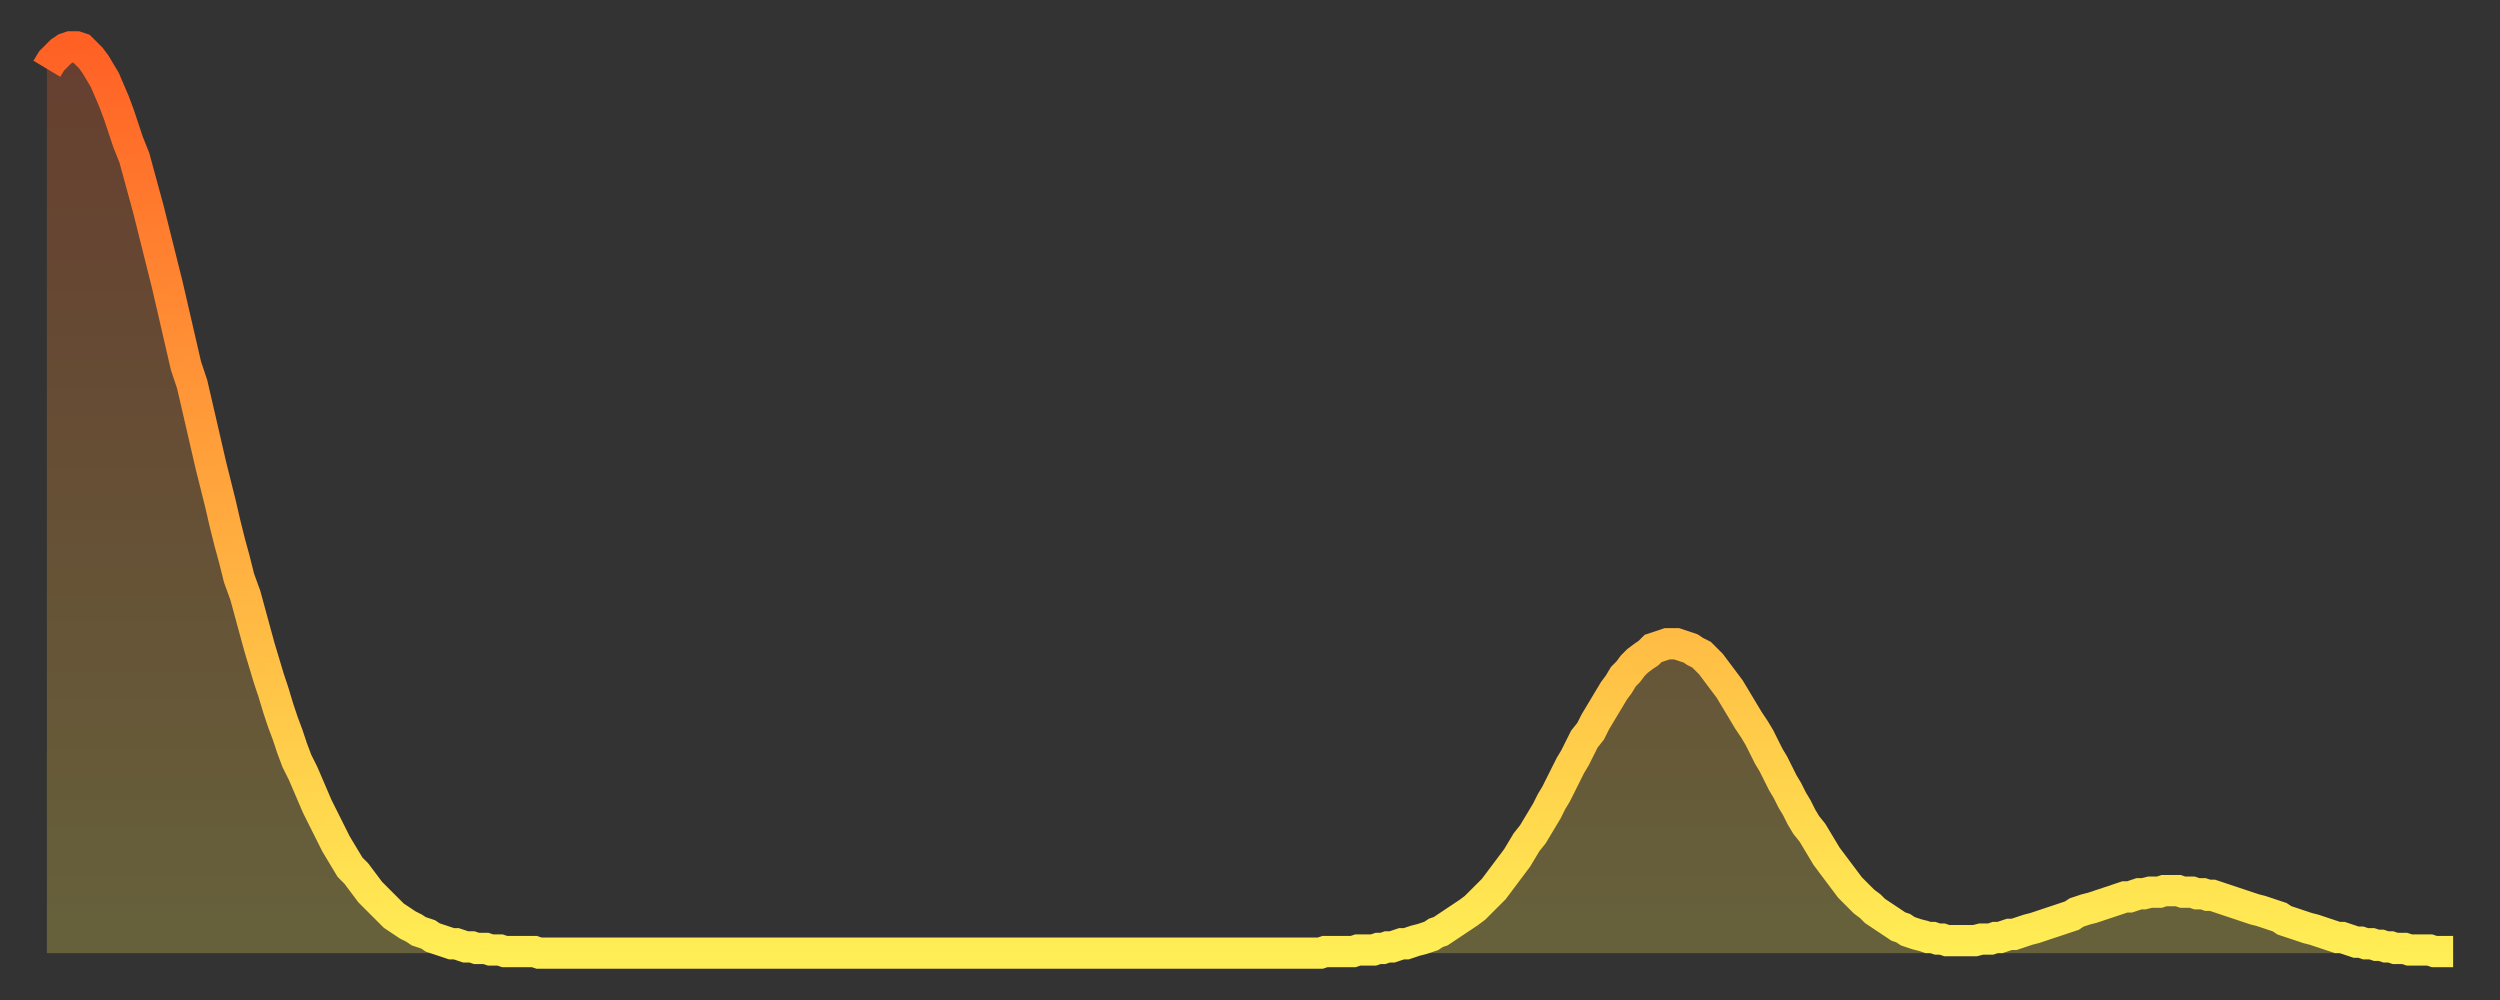 <?xml version="1.0" encoding="utf-8" ?>
<svg baseProfile="full" height="64" version="1.1" width="160" xmlns="http://www.w3.org/2000/svg" xmlns:ev="http://www.w3.org/2001/xml-events" xmlns:xlink="http://www.w3.org/1999/xlink"><rect width="100%" height="100%" fill="#333333" stroke="none"/><defs><linearGradient id="id263860" x1="0" x2="0" y1="0" y2="1"><stop offset="0%" stop-color="#ff6125" /><stop offset="50%" stop-color="#ffa73d" /><stop offset="100%" stop-color="#ffee55" /></linearGradient></defs><g transform="translate(3,3)"><g><path d="M 0.0 1.4 0.3 0.9 0.6 0.6 0.9 0.3 1.2 0.1 1.5 0.0 1.9 0.0 2.2 0.1 2.5 0.4 2.8 0.7 3.1 1.1 3.4 1.6 3.7 2.1 4.0 2.8 4.3 3.5 4.6 4.3 4.9 5.2 5.2 6.1 5.6 7.1 5.9 8.2 6.2 9.3 6.5 10.4 6.8 11.6 7.1 12.8 7.4 14.0 7.7 15.2 8.0 16.5 8.3 17.8 8.6 19.1 8.9 20.4 9.3 21.6 9.6 22.9 9.9 24.2 10.2 25.5 10.5 26.8 10.8 28.0 11.1 29.2 11.4 30.5 11.7 31.7 12.0 32.8 12.3 34.0 12.7 35.1 13.0 36.2 13.3 37.3 13.6 38.4 13.9 39.4 14.2 40.4 14.5 41.3 14.8 42.3 15.1 43.2 15.4 44.0 15.7 44.9 16.0 45.7 16.4 46.5 16.7 47.2 17.0 47.9 17.3 48.6 17.6 49.2 17.9 49.8 18.2 50.4 18.5 51.0 18.8 51.5 19.1 52.0 19.4 52.5 19.8 52.9 20.1 53.3 20.4 53.7 20.7 54.1 21.0 54.4 21.3 54.7 21.6 55.0 21.9 55.3 22.2 55.6 22.5 55.8 22.8 56.0 23.1 56.2 23.5 56.4 23.8 56.6 24.1 56.7 24.4 56.8 24.7 57.0 25.0 57.1 25.3 57.2 25.6 57.3 25.9 57.4 26.2 57.4 26.5 57.5 26.8 57.6 27.2 57.6 27.5 57.7 27.8 57.7 28.1 57.7 28.4 57.8 28.7 57.8 29.0 57.8 29.3 57.9 29.6 57.9 29.9 57.9 30.2 57.9 30.6 57.9 30.9 57.9 31.2 57.9 31.5 58.0 31.8 58.0 32.1 58.0 32.4 58.0 32.7 58.0 33.0 58.0 33.3 58.0 33.6 58.0 33.9 58.0 34.3 58.0 34.6 58.0 34.9 58.0 35.2 58.0 35.5 58.0 35.8 58.0 36.1 58.0 36.4 58.0 36.7 58.0 37.0 58.0 37.3 58.0 37.7 58.0 38.0 58.0 38.3 58.0 38.6 58.0 38.9 58.0 39.2 58.0 39.5 58.0 39.8 58.0 40.1 58.0 40.4 58.0 40.7 58.0 41.0 58.0 41.4 58.0 41.7 58.0 42.0 58.0 42.3 58.0 42.6 58.0 42.9 58.0 43.2 58.0 43.5 58.0 43.8 58.0 44.1 58.0 44.4 58.0 44.7 58.0 45.1 58.0 45.4 58.0 45.7 58.0 46.0 58.0 46.3 58.0 46.6 58.0 46.9 58.0 47.2 58.0 47.5 58.0 47.8 58.0 48.1 58.0 48.5 58.0 48.8 58.0 49.1 58.0 49.4 58.0 49.7 58.0 50.0 58.0 50.3 58.0 50.6 58.0 50.9 58.0 51.2 58.0 51.5 58.0 51.8 58.0 52.2 58.0 52.5 58.0 52.8 58.0 53.1 58.0 53.4 58.0 53.7 58.0 54.0 58.0 54.3 58.0 54.6 58.0 54.9 58.0 55.2 58.0 55.6 58.0 55.9 58.0 56.2 58.0 56.5 58.0 56.8 58.0 57.1 58.0 57.4 58.0 57.7 58.0 58.0 58.0 58.3 58.0 58.6 58.0 58.9 58.0 59.3 58.0 59.6 58.0 59.9 58.0 60.2 58.0 60.5 58.0 60.8 58.0 61.1 58.0 61.4 58.0 61.7 58.0 62.0 58.0 62.3 58.0 62.6 58.0 63.0 58.0 63.3 58.0 63.6 58.0 63.9 58.0 64.2 58.0 64.5 58.0 64.8 58.0 65.1 58.0 65.4 58.0 65.7 58.0 66.0 58.0 66.4 58.0 66.7 58.0 67.0 58.0 67.3 58.0 67.6 58.0 67.9 58.0 68.2 58.0 68.5 58.0 68.8 58.0 69.1 58.0 69.4 58.0 69.7 58.0 70.1 58.0 70.4 58.0 70.7 58.0 71.0 58.0 71.3 58.0 71.6 58.0 71.9 58.0 72.2 58.0 72.5 58.0 72.8 58.0 73.1 58.0 73.5 58.0 73.8 58.0 74.1 58.0 74.4 58.0 74.7 58.0 75.0 58.0 75.3 58.0 75.6 58.0 75.9 58.0 76.2 58.0 76.5 58.0 76.8 58.0 77.2 58.0 77.5 58.0 77.8 58.0 78.1 58.0 78.4 58.0 78.7 58.0 79.0 58.0 79.3 58.0 79.6 58.0 79.9 58.0 80.2 58.0 80.5 58.0 80.9 58.0 81.2 58.0 81.5 58.0 81.8 57.9 82.1 57.9 82.4 57.9 82.7 57.9 83.0 57.9 83.3 57.9 83.6 57.9 83.9 57.8 84.3 57.8 84.6 57.8 84.9 57.8 85.2 57.7 85.5 57.7 85.8 57.6 86.1 57.6 86.4 57.5 86.7 57.4 87.0 57.4 87.3 57.3 87.6 57.2 88.0 57.1 88.3 57.0 88.6 56.9 88.9 56.7 89.2 56.6 89.5 56.4 89.8 56.2 90.1 56.0 90.4 55.8 90.7 55.6 91.0 55.4 91.4 55.1 91.7 54.8 92.0 54.5 92.3 54.2 92.6 53.9 92.9 53.5 93.2 53.1 93.5 52.7 93.8 52.3 94.1 51.9 94.4 51.4 94.7 50.9 95.1 50.4 95.4 49.9 95.7 49.4 96.0 48.9 96.3 48.3 96.6 47.8 96.9 47.2 97.2 46.6 97.5 46.0 97.8 45.5 98.1 44.9 98.4 44.3 98.8 43.8 99.1 43.2 99.4 42.7 99.7 42.2 100.0 41.7 100.3 41.2 100.6 40.8 100.9 40.3 101.2 40.0 101.5 39.6 101.8 39.3 102.2 39.0 102.5 38.8 102.8 38.5 103.1 38.4 103.4 38.3 103.7 38.2 104.0 38.2 104.3 38.2 104.6 38.3 104.9 38.4 105.2 38.5 105.5 38.7 105.9 38.9 106.2 39.2 106.5 39.5 106.8 39.9 107.1 40.3 107.4 40.7 107.7 41.1 108.0 41.6 108.3 42.1 108.6 42.6 108.9 43.1 109.3 43.7 109.6 44.2 109.9 44.8 110.2 45.4 110.5 45.9 110.8 46.5 111.1 47.1 111.4 47.6 111.7 48.2 112.0 48.7 112.3 49.3 112.6 49.8 113.0 50.3 113.3 50.8 113.6 51.3 113.9 51.8 114.2 52.2 114.5 52.6 114.8 53.0 115.1 53.4 115.4 53.8 115.7 54.1 116.0 54.4 116.3 54.7 116.7 55.0 117.0 55.3 117.3 55.5 117.6 55.7 117.9 55.9 118.2 56.1 118.5 56.3 118.8 56.4 119.1 56.6 119.4 56.7 119.7 56.8 120.1 56.9 120.4 57.0 120.7 57.0 121.0 57.1 121.3 57.1 121.6 57.2 121.9 57.2 122.2 57.2 122.5 57.2 122.8 57.2 123.1 57.2 123.4 57.2 123.8 57.1 124.1 57.1 124.4 57.1 124.7 57.0 125.0 57.0 125.3 56.9 125.6 56.8 125.9 56.8 126.2 56.7 126.5 56.6 126.8 56.5 127.2 56.4 127.5 56.3 127.8 56.2 128.1 56.1 128.4 56.0 128.7 55.9 129.0 55.8 129.3 55.7 129.6 55.6 129.9 55.4 130.2 55.3 130.5 55.2 130.9 55.1 131.2 55.0 131.5 54.9 131.8 54.8 132.1 54.7 132.4 54.6 132.7 54.5 133.0 54.4 133.3 54.4 133.6 54.3 133.9 54.2 134.2 54.2 134.6 54.1 134.9 54.1 135.2 54.1 135.5 54.0 135.8 54.0 136.1 54.0 136.4 54.0 136.7 54.1 137.0 54.1 137.3 54.1 137.6 54.2 138.0 54.2 138.3 54.3 138.6 54.3 138.9 54.4 139.2 54.5 139.5 54.6 139.8 54.7 140.1 54.8 140.4 54.9 140.7 55.0 141.0 55.1 141.3 55.2 141.7 55.3 142.0 55.4 142.3 55.5 142.6 55.6 142.9 55.7 143.2 55.9 143.5 56.0 143.8 56.1 144.1 56.2 144.4 56.3 144.7 56.4 145.1 56.5 145.4 56.6 145.7 56.7 146.0 56.8 146.3 56.9 146.6 57.0 146.9 57.0 147.2 57.1 147.5 57.2 147.8 57.3 148.1 57.3 148.4 57.4 148.8 57.4 149.1 57.5 149.4 57.5 149.7 57.6 150.0 57.6 150.3 57.7 150.6 57.7 150.9 57.7 151.2 57.8 151.5 57.8 151.8 57.8 152.1 57.8 152.5 57.8 152.8 57.9 153.1 57.9 153.4 57.9 153.7 57.9 154.0 57.9" fill="none" id="graph-curve" opacity="1" stroke="url(#id263860)" stroke-width="2" /><path d="M 0 58 L 0.0 1.4 0.3 0.9 0.6 0.6 0.9 0.3 1.2 0.1 1.5 0.0 1.9 0.0 2.2 0.1 2.5 0.4 2.8 0.7 3.1 1.1 3.4 1.6 3.7 2.1 4.0 2.8 4.3 3.5 4.6 4.3 4.9 5.2 5.2 6.1 5.6 7.1 5.9 8.2 6.2 9.3 6.5 10.4 6.8 11.6 7.1 12.8 7.4 14.0 7.7 15.2 8.0 16.5 8.3 17.8 8.6 19.1 8.9 20.4 9.3 21.6 9.6 22.9 9.9 24.2 10.2 25.5 10.5 26.8 10.8 28.0 11.1 29.2 11.4 30.5 11.7 31.7 12.0 32.8 12.3 34.0 12.7 35.1 13.0 36.2 13.3 37.3 13.6 38.4 13.9 39.4 14.2 40.4 14.5 41.3 14.8 42.3 15.1 43.2 15.4 44.0 15.7 44.9 16.0 45.7 16.4 46.5 16.7 47.2 17.0 47.9 17.3 48.6 17.6 49.2 17.9 49.8 18.2 50.4 18.5 51.0 18.8 51.5 19.1 52.0 19.4 52.5 19.8 52.9 20.1 53.3 20.4 53.7 20.7 54.1 21.0 54.4 21.3 54.7 21.6 55.0 21.9 55.3 22.2 55.6 22.5 55.8 22.8 56.0 23.1 56.2 23.5 56.4 23.8 56.6 24.1 56.7 24.4 56.8 24.7 57.0 25.0 57.1 25.3 57.2 25.6 57.3 25.9 57.4 26.2 57.4 26.5 57.5 26.8 57.6 27.2 57.6 27.5 57.7 27.8 57.7 28.1 57.7 28.4 57.8 28.7 57.8 29.0 57.8 29.3 57.9 29.6 57.9 29.9 57.9 30.2 57.9 30.6 57.9 30.9 57.9 31.2 57.9 31.5 58.0 31.8 58.0 32.1 58.0 32.4 58.0 32.7 58.0 33.0 58.0 33.3 58.0 33.6 58.0 33.9 58.0 34.3 58.0 34.6 58.0 34.9 58.0 35.2 58.0 35.5 58.0 35.8 58.0 36.1 58.0 36.4 58.0 36.7 58.0 37.0 58.0 37.3 58.0 37.7 58.0 38.0 58.0 38.3 58.0 38.6 58.0 38.9 58.0 39.2 58.0 39.5 58.0 39.8 58.0 40.1 58.0 40.4 58.0 40.7 58.0 41.0 58.0 41.4 58.0 41.7 58.0 42.0 58.0 42.3 58.0 42.6 58.0 42.9 58.0 43.2 58.0 43.5 58.0 43.8 58.0 44.1 58.0 44.4 58.0 44.7 58.0 45.1 58.0 45.4 58.0 45.7 58.0 46.0 58.0 46.3 58.0 46.6 58.0 46.9 58.0 47.2 58.0 47.5 58.0 47.8 58.0 48.1 58.0 48.5 58.0 48.8 58.0 49.1 58.0 49.4 58.0 49.7 58.0 50.0 58.0 50.3 58.0 50.6 58.0 50.9 58.0 51.2 58.0 51.5 58.0 51.8 58.0 52.2 58.0 52.5 58.0 52.8 58.0 53.1 58.0 53.4 58.0 53.7 58.0 54.0 58.0 54.3 58.0 54.6 58.0 54.9 58.0 55.2 58.0 55.6 58.0 55.9 58.0 56.2 58.0 56.5 58.0 56.8 58.0 57.1 58.0 57.4 58.0 57.7 58.0 58.0 58.0 58.3 58.0 58.6 58.0 58.9 58.0 59.3 58.0 59.6 58.0 59.9 58.0 60.2 58.0 60.5 58.0 60.8 58.0 61.1 58.0 61.4 58.0 61.7 58.0 62.0 58.0 62.3 58.0 62.6 58.0 63.0 58.0 63.3 58.0 63.6 58.0 63.9 58.0 64.2 58.0 64.5 58.0 64.8 58.0 65.1 58.0 65.4 58.0 65.7 58.0 66.0 58.0 66.4 58.0 66.7 58.0 67.0 58.0 67.3 58.0 67.6 58.0 67.9 58.0 68.2 58.0 68.5 58.0 68.8 58.0 69.1 58.0 69.4 58.0 69.7 58.0 70.1 58.0 70.4 58.0 70.7 58.0 71.0 58.0 71.3 58.0 71.6 58.0 71.9 58.0 72.2 58.0 72.5 58.0 72.8 58.0 73.1 58.0 73.5 58.0 73.8 58.0 74.1 58.0 74.4 58.0 74.7 58.0 75.0 58.0 75.3 58.0 75.6 58.0 75.9 58.0 76.2 58.0 76.5 58.0 76.8 58.0 77.2 58.0 77.5 58.0 77.8 58.0 78.1 58.0 78.4 58.0 78.7 58.0 79.0 58.0 79.3 58.0 79.6 58.0 79.9 58.0 80.2 58.0 80.5 58.0 80.9 58.0 81.2 58.0 81.5 58.0 81.8 57.9 82.1 57.9 82.4 57.9 82.7 57.9 83.0 57.9 83.3 57.9 83.6 57.9 83.9 57.8 84.3 57.8 84.6 57.8 84.9 57.8 85.2 57.7 85.5 57.7 85.8 57.6 86.1 57.6 86.4 57.5 86.7 57.4 87.0 57.4 87.3 57.3 87.6 57.2 88.0 57.1 88.3 57.0 88.6 56.9 88.9 56.7 89.2 56.6 89.5 56.4 89.8 56.2 90.1 56.0 90.4 55.8 90.7 55.6 91.0 55.4 91.4 55.1 91.7 54.8 92.0 54.5 92.3 54.2 92.6 53.9 92.9 53.5 93.2 53.1 93.5 52.7 93.8 52.3 94.1 51.9 94.4 51.4 94.7 50.9 95.1 50.4 95.4 49.9 95.7 49.4 96.0 48.9 96.3 48.3 96.6 47.8 96.9 47.2 97.2 46.6 97.5 46.0 97.8 45.5 98.1 44.9 98.4 44.3 98.8 43.8 99.1 43.2 99.4 42.7 99.7 42.2 100.0 41.7 100.3 41.2 100.6 40.8 100.9 40.3 101.2 40.0 101.5 39.6 101.8 39.3 102.2 39.0 102.5 38.8 102.8 38.5 103.1 38.4 103.4 38.3 103.7 38.2 104.0 38.2 104.3 38.2 104.6 38.3 104.9 38.4 105.2 38.5 105.5 38.7 105.9 38.9 106.2 39.2 106.5 39.5 106.8 39.9 107.1 40.3 107.4 40.7 107.7 41.1 108.0 41.6 108.3 42.1 108.6 42.6 108.9 43.1 109.3 43.7 109.6 44.2 109.9 44.8 110.2 45.4 110.5 45.9 110.8 46.5 111.1 47.1 111.4 47.6 111.7 48.2 112.0 48.7 112.3 49.3 112.6 49.8 113.0 50.3 113.3 50.8 113.6 51.3 113.9 51.8 114.2 52.2 114.5 52.6 114.8 53.0 115.1 53.4 115.4 53.8 115.7 54.1 116.0 54.4 116.3 54.7 116.7 55.0 117.0 55.3 117.3 55.5 117.6 55.7 117.9 55.9 118.2 56.1 118.5 56.3 118.8 56.4 119.1 56.6 119.4 56.7 119.7 56.8 120.1 56.9 120.4 57.0 120.7 57.0 121.0 57.1 121.3 57.1 121.6 57.2 121.9 57.2 122.2 57.2 122.5 57.2 122.8 57.2 123.1 57.2 123.4 57.2 123.8 57.1 124.1 57.1 124.4 57.1 124.7 57.0 125.0 57.0 125.3 56.9 125.6 56.8 125.9 56.8 126.2 56.7 126.5 56.6 126.8 56.5 127.2 56.4 127.5 56.3 127.8 56.2 128.1 56.1 128.4 56.0 128.7 55.9 129.0 55.8 129.3 55.7 129.6 55.6 129.9 55.4 130.2 55.3 130.5 55.2 130.9 55.1 131.2 55.0 131.5 54.9 131.8 54.8 132.1 54.7 132.4 54.6 132.7 54.5 133.0 54.4 133.3 54.4 133.6 54.3 133.9 54.2 134.2 54.2 134.6 54.1 134.9 54.1 135.2 54.1 135.5 54.0 135.8 54.0 136.1 54.0 136.4 54.0 136.7 54.1 137.0 54.1 137.3 54.1 137.6 54.2 138.0 54.2 138.3 54.3 138.6 54.3 138.9 54.4 139.2 54.5 139.5 54.6 139.8 54.7 140.1 54.8 140.4 54.9 140.7 55.0 141.0 55.1 141.3 55.2 141.7 55.3 142.0 55.4 142.3 55.5 142.6 55.6 142.9 55.7 143.2 55.9 143.5 56.0 143.8 56.1 144.1 56.2 144.4 56.3 144.7 56.4 145.1 56.5 145.4 56.6 145.7 56.7 146.0 56.8 146.3 56.9 146.6 57.0 146.9 57.0 147.2 57.1 147.5 57.2 147.8 57.3 148.1 57.3 148.4 57.4 148.8 57.4 149.1 57.5 149.4 57.5 149.7 57.6 150.0 57.6 150.3 57.7 150.6 57.7 150.9 57.7 151.2 57.8 151.5 57.8 151.8 57.8 152.1 57.8 152.5 57.8 152.8 57.9 153.1 57.9 153.4 57.9 153.7 57.9 154.0 57.9 154 58" fill="url(#id263860)" fill-opacity=".25" id="graph-shadow" /></g></g></svg>